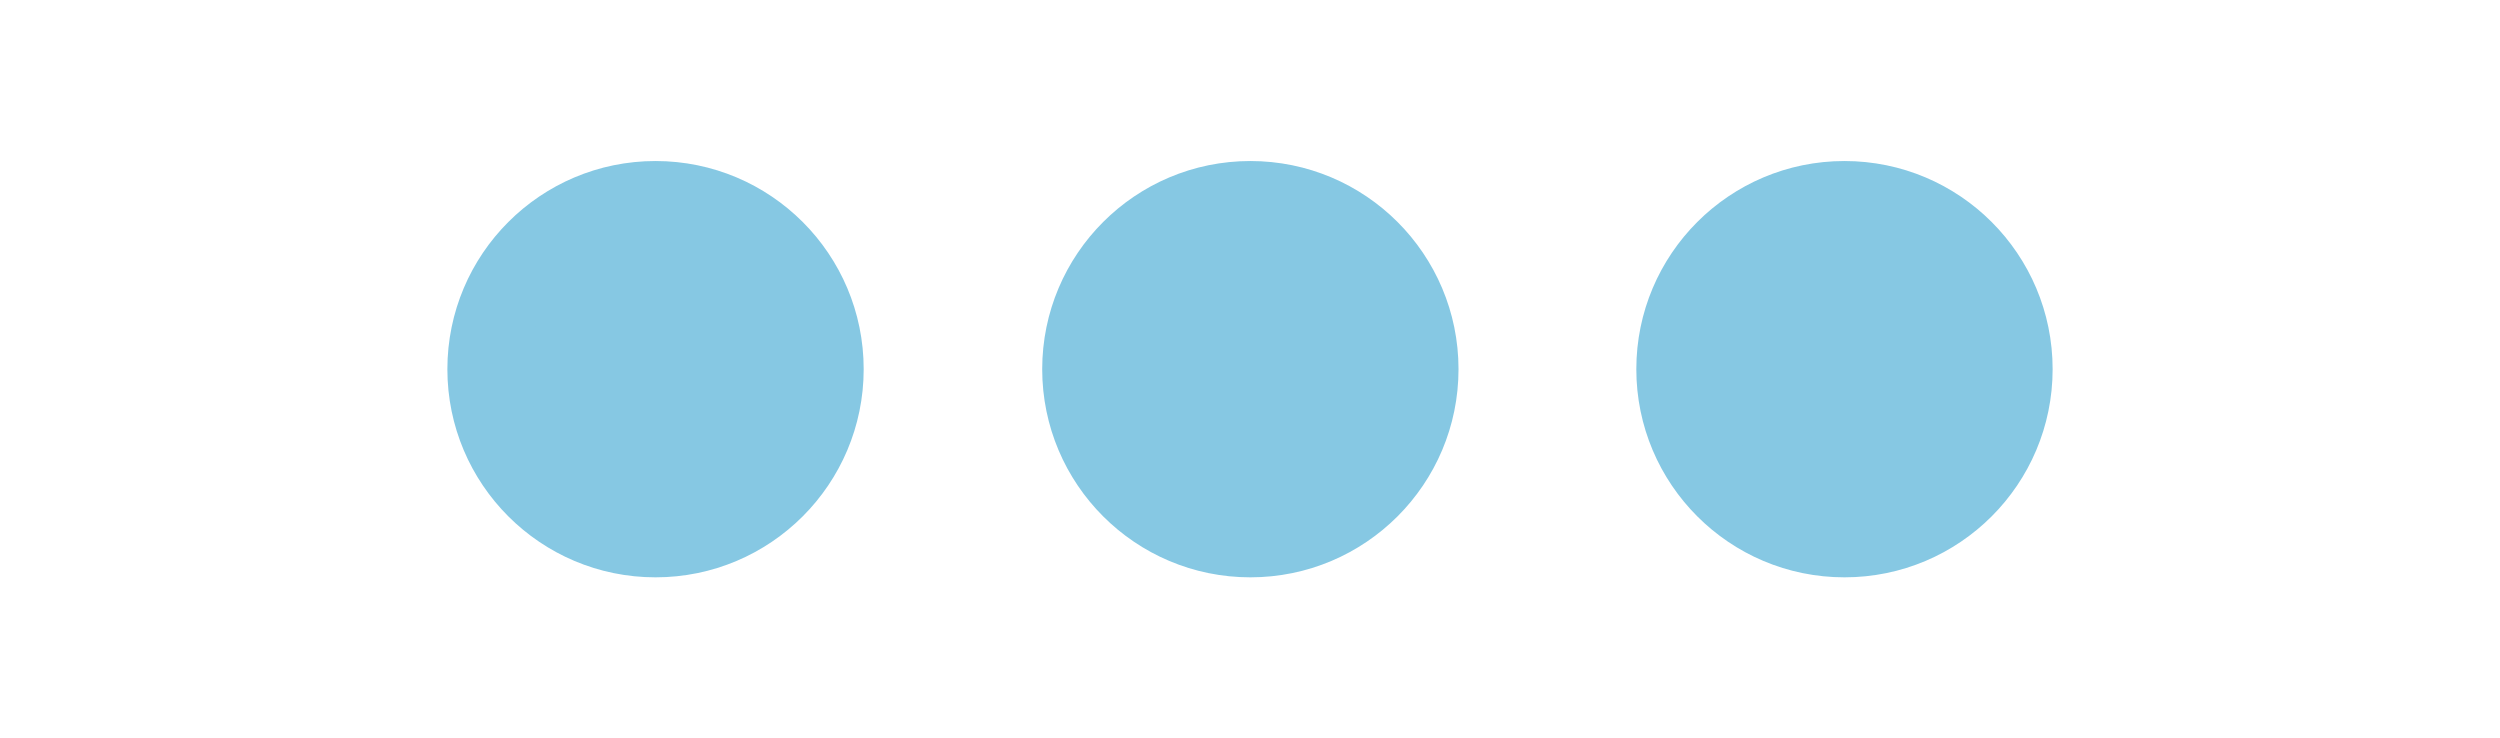 <?xml version="1.0" encoding="UTF-8"?>
<svg id="Calque_1" data-name="Calque 1" xmlns="http://www.w3.org/2000/svg" viewBox="0 0 35.01 10.34">
  <defs>
    <style>
      .cls-1 {
        fill: #86c8e3;
        stroke: #86c8e3;
        stroke-miterlimit: 10;
        stroke-width: 1.13px;
      }
    </style>
  </defs>
  <circle class="cls-1" cx="9.18" cy="5.17" r="2.35"/>
  <circle class="cls-1" cx="17.51" cy="5.17" r="2.35"/>
  <circle class="cls-1" cx="25.83" cy="5.17" r="2.35"/>
</svg>